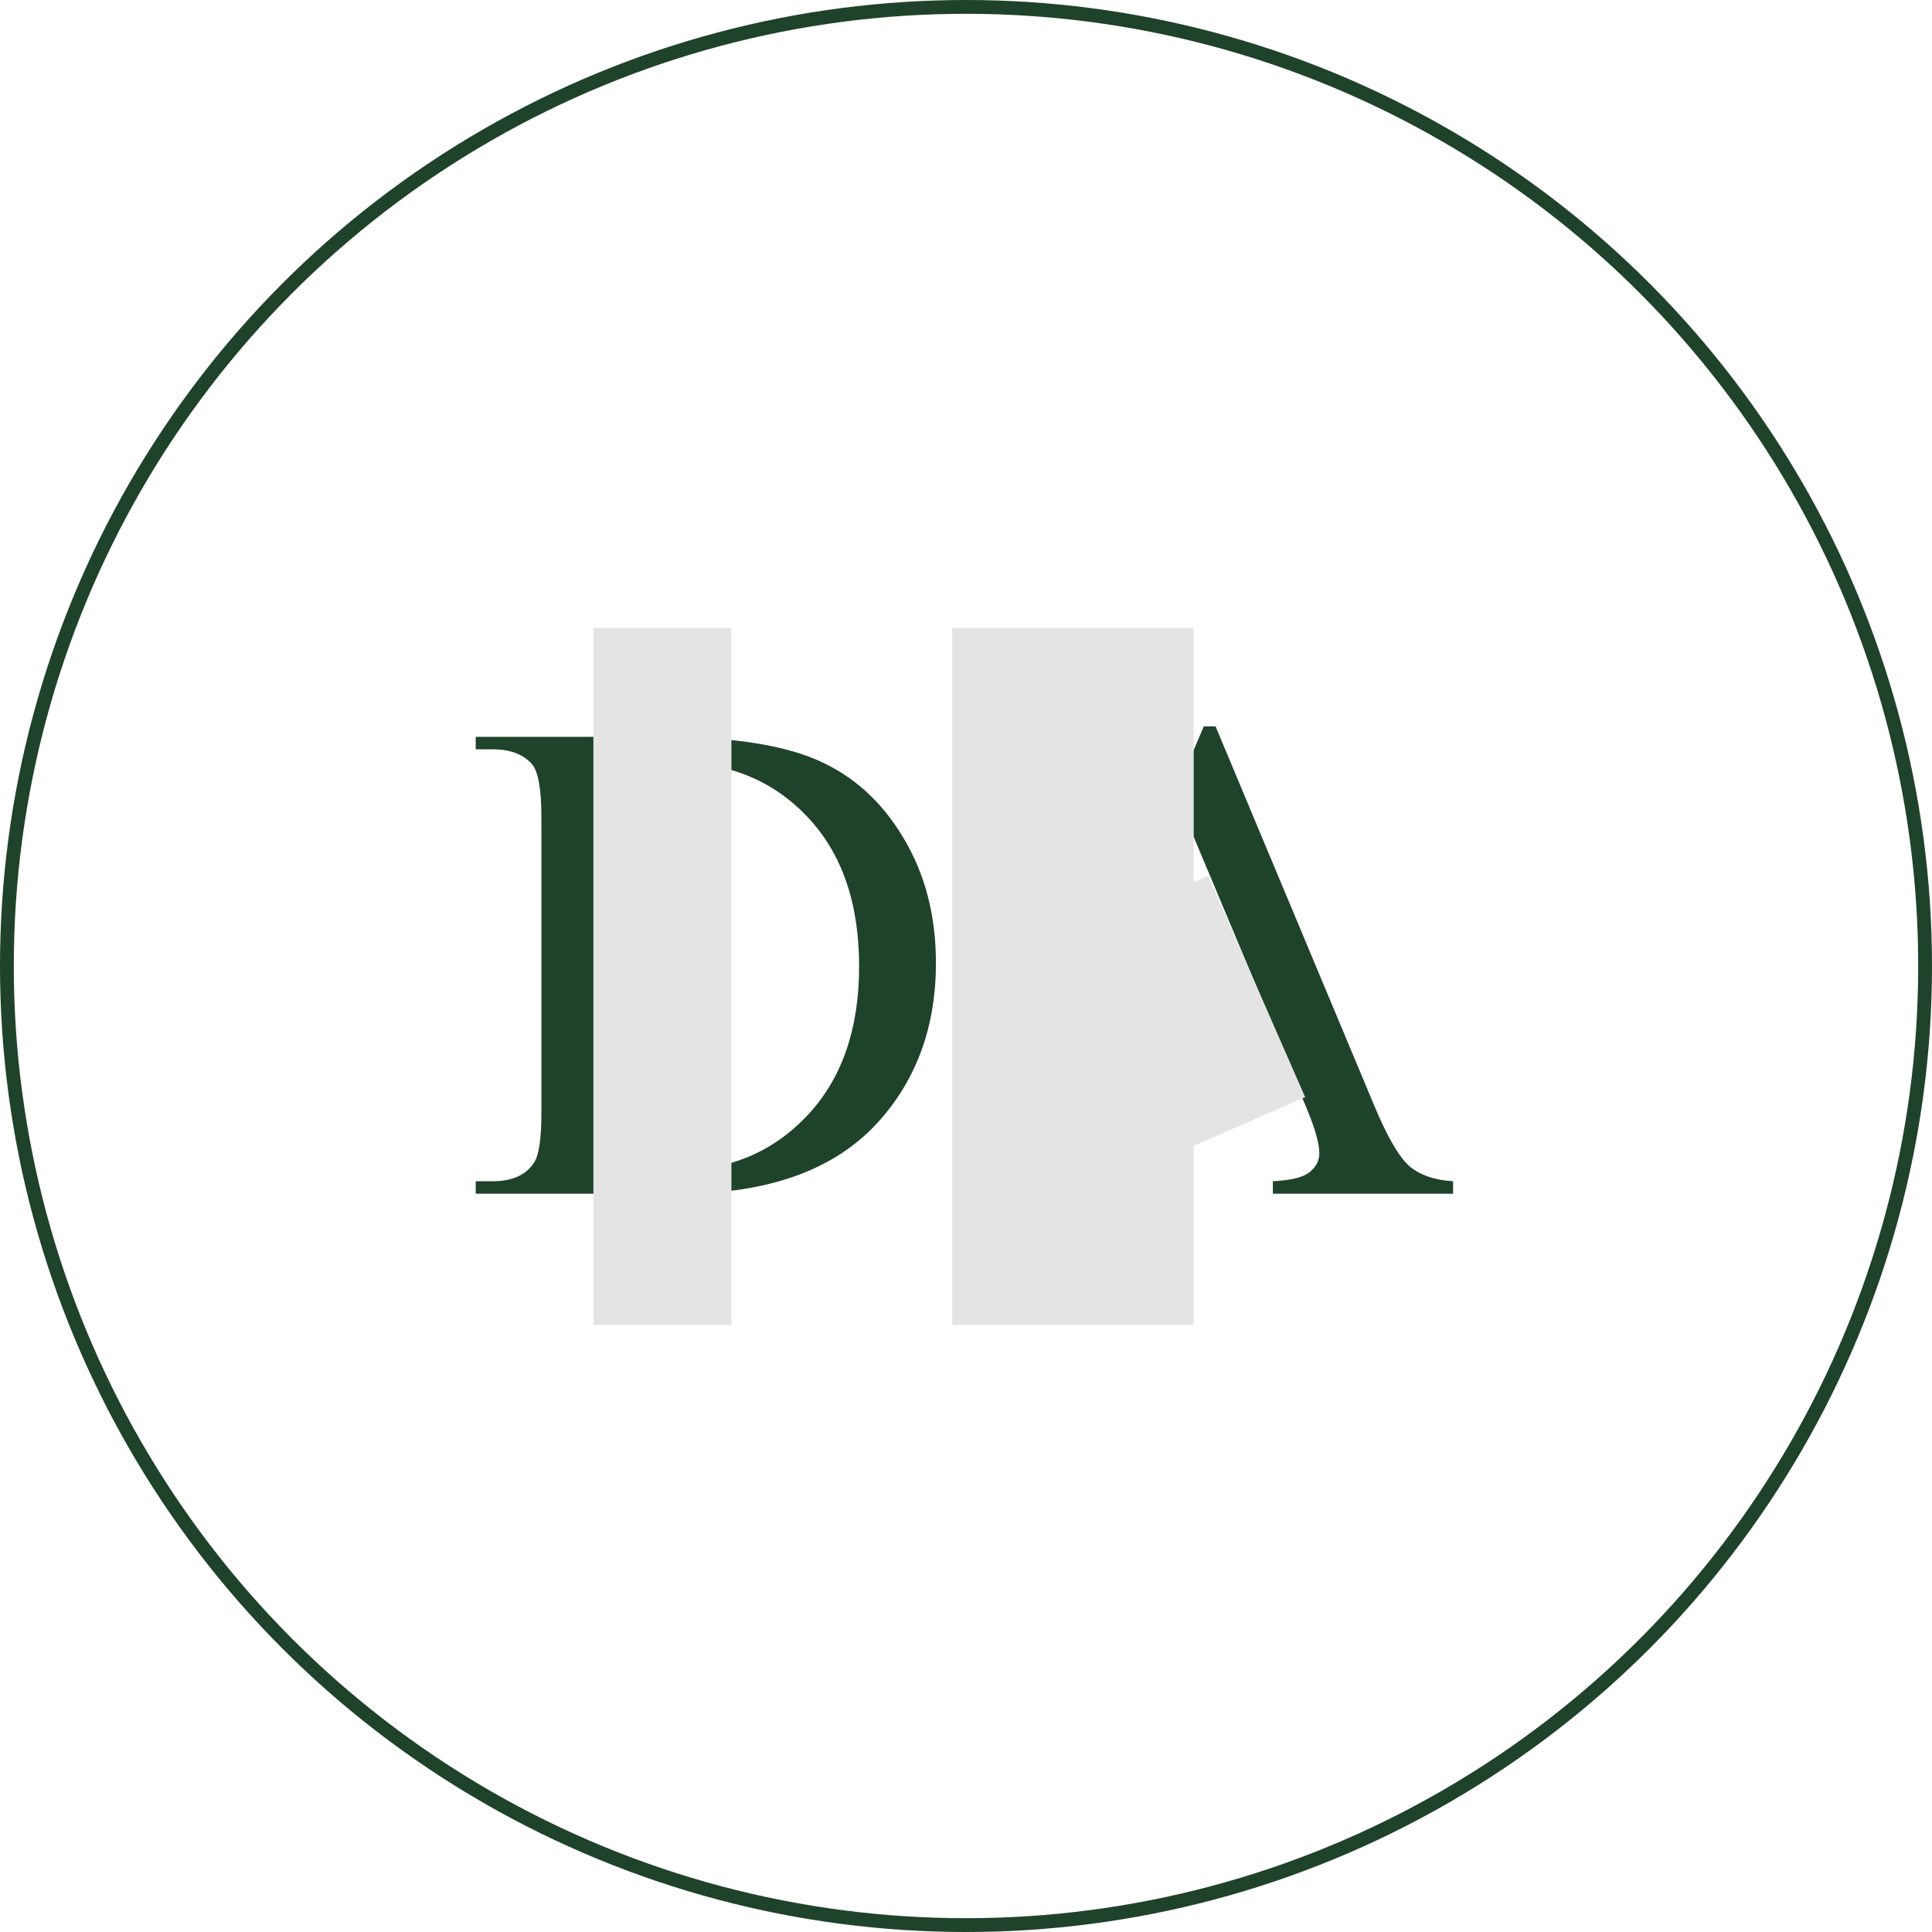 <svg width="280" height="280" viewBox="0 0 280 280" fill="none" xmlns="http://www.w3.org/2000/svg">
<g clip-path="url(#clip0_281_43)">
<path d="M68.943 173V171.193H71.434C74.233 171.193 76.219 170.298 77.391 168.508C78.107 167.434 78.465 165.025 78.465 161.281V118.508C78.465 114.374 78.009 111.786 77.098 110.744C75.828 109.312 73.94 108.596 71.434 108.596H68.943V106.789H95.897C105.792 106.789 113.312 107.912 118.455 110.158C123.631 112.404 127.781 116.148 130.906 121.389C134.064 126.63 135.643 132.684 135.643 139.553C135.643 148.765 132.843 156.464 127.244 162.648C120.962 169.549 111.391 173 98.533 173H68.943ZM87.84 168.215C91.974 169.126 95.441 169.582 98.24 169.582C105.792 169.582 112.059 166.929 117.039 161.623C122.02 156.317 124.51 149.123 124.51 140.041C124.51 130.894 122.02 123.684 117.039 118.41C112.059 113.137 105.662 110.5 97.85 110.5C94.92 110.5 91.583 110.972 87.84 111.916V168.215ZM185.252 150.832H159.617L155.125 161.281C154.018 163.853 153.465 165.773 153.465 167.043C153.465 168.052 153.937 168.947 154.881 169.729C155.857 170.477 157.941 170.965 161.131 171.193V173H140.281V171.193C143.048 170.705 144.839 170.07 145.652 169.289C147.312 167.727 149.152 164.553 151.17 159.768L174.461 105.275H176.17L199.217 160.354C201.072 164.781 202.749 167.661 204.246 168.996C205.776 170.298 207.892 171.031 210.594 171.193V173H184.471V171.193C187.107 171.063 188.882 170.624 189.793 169.875C190.737 169.126 191.209 168.215 191.209 167.141C191.209 165.708 190.558 163.446 189.256 160.354L185.252 150.832ZM183.885 147.219L172.654 120.461L161.131 147.219H183.885Z" fill="#1F422B"/>
<line x1="96" y1="91" x2="96" y2="192" stroke="#E4E4E4" stroke-width="20"/>
<line x1="155.5" y1="91" x2="155.5" y2="192" stroke="#E4E4E4" stroke-width="35"/>
<line x1="161.977" y1="151.799" x2="182.128" y2="142.971" stroke="#E4E4E4" stroke-width="35"/>
<circle cx="140" cy="140" r="139" stroke="#1F422B" stroke-width="2"/>
</g>
<defs>
<clipPath id="clip0_281_43">
<rect width="280" height="280" fill="white"/>
</clipPath>
</defs>
</svg>
